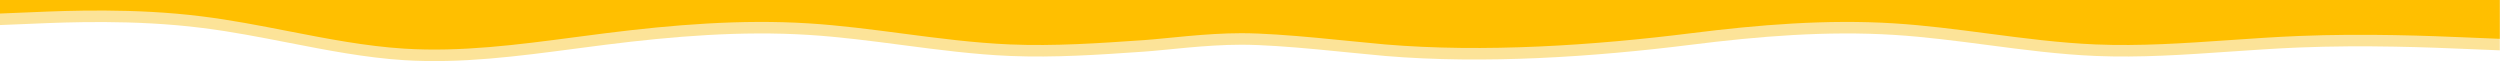 <svg width="4338" height="106" viewBox="0 0 4338 106" fill="none" xmlns="http://www.w3.org/2000/svg">
<g clip-path="url(#clip0_333_29)">
<path d="M2403.46 97.1C2574.58 111.534 2765.21 98.87 2934.76 77.598C3051.32 62.973 3169.93 53.222 3286.5 60.535C3340.9 63.947 3395.29 71.076 3449.69 78.205C3511.86 86.352 3574.03 94.499 3636.19 97.1C3713.53 100.334 3790.87 94.984 3868.8 89.594C3908.33 86.859 3948.02 84.114 3987.93 82.473C4104.5 77.598 4221.06 82.473 4278.32 84.911L4337.63 87.349V-25.685H0V43.471L59.305 41.033C116.565 38.596 233.13 33.721 349.695 48.346C400.221 54.577 450.375 64.346 500.317 74.074C567.614 87.182 634.525 100.215 701.435 104.412C800.066 110.6 898.697 97.59 997.328 84.579C1015.26 82.214 1033.2 79.848 1051.13 77.598C1167.69 62.973 1286.3 53.222 1402.87 60.535C1457.27 63.947 1511.66 71.076 1566.06 78.205C1628.23 86.352 1690.4 94.499 1752.56 97.1C1829.9 100.334 1907.24 94.984 1985.17 89.594C2024.7 86.859 2091.86 77.598 2154.06 77.598C2225.98 77.598 2347.87 92.41 2403.46 97.1Z" fill="#FCE398"/>
<g filter="url(#filter0_ii_333_29)">
<path d="M2403.46 82.135C2574.58 96.57 2765.21 83.906 2934.76 62.634C3051.32 48.008 3169.93 38.258 3286.5 45.571C3340.9 48.983 3395.29 56.112 3449.69 63.241C3511.86 71.388 3574.03 79.535 3636.19 82.135C3713.53 85.37 3790.87 80.02 3868.8 74.629C3908.33 71.895 3948.02 69.15 3987.93 67.509C4104.5 62.634 4221.06 67.509 4278.32 69.947L4337.63 72.385V-70.578H0V28.507L59.305 26.069C116.565 23.632 233.13 18.757 349.695 33.382C400.221 39.613 450.375 49.382 500.317 59.11C567.614 72.218 634.525 85.251 701.435 89.448C800.066 95.636 898.697 82.625 997.328 69.615C1015.26 67.25 1033.2 64.884 1051.13 62.634C1167.69 48.008 1286.3 38.258 1402.87 45.571C1457.27 48.983 1511.66 56.112 1566.06 63.241C1628.23 71.388 1690.4 79.535 1752.56 82.135C1829.9 85.37 1907.24 80.02 1985.17 74.629C2024.7 71.895 2091.86 62.634 2154.06 62.634C2225.98 62.634 2347.87 77.446 2403.46 82.135Z" fill="#FFBF00"/>
</g>
</g>
<defs>
<filter id="filter0_ii_333_29" x="0" y="-76.244" width="4337.63" height="167.91" filterUnits="userSpaceOnUse" color-interpolation-filters="sRGB">
<feFlood flood-opacity="0" result="BackgroundImageFix"/>
<feBlend mode="normal" in="SourceGraphic" in2="BackgroundImageFix" result="shape"/>
<feColorMatrix in="SourceAlpha" type="matrix" values="0 0 0 0 0 0 0 0 0 0 0 0 0 0 0 0 0 0 127 0" result="hardAlpha"/>
<feOffset dy="0.63"/>
<feGaussianBlur stdDeviation="3.778"/>
<feComposite in2="hardAlpha" operator="arithmetic" k2="-1" k3="1"/>
<feColorMatrix type="matrix" values="0 0 0 0 0 0 0 0 0 0 0 0 0 0 0 0 0 0 0.05 0"/>
<feBlend mode="normal" in2="shape" result="effect1_innerShadow_333_29"/>
<feColorMatrix in="SourceAlpha" type="matrix" values="0 0 0 0 0 0 0 0 0 0 0 0 0 0 0 0 0 0 127 0" result="hardAlpha"/>
<feOffset dy="-5.667"/>
<feGaussianBlur stdDeviation="2.833"/>
<feComposite in2="hardAlpha" operator="arithmetic" k2="-1" k3="1"/>
<feColorMatrix type="matrix" values="0 0 0 0 0 0 0 0 0 0 0 0 0 0 0 0 0 0 0.1 0"/>
<feBlend mode="normal" in2="effect1_innerShadow_333_29" result="effect2_innerShadow_333_29"/>
</filter>
<clipPath id="clip0_333_29">
<rect width="4338" height="106" fill="white"/>
</clipPath>
</defs>
</svg>
